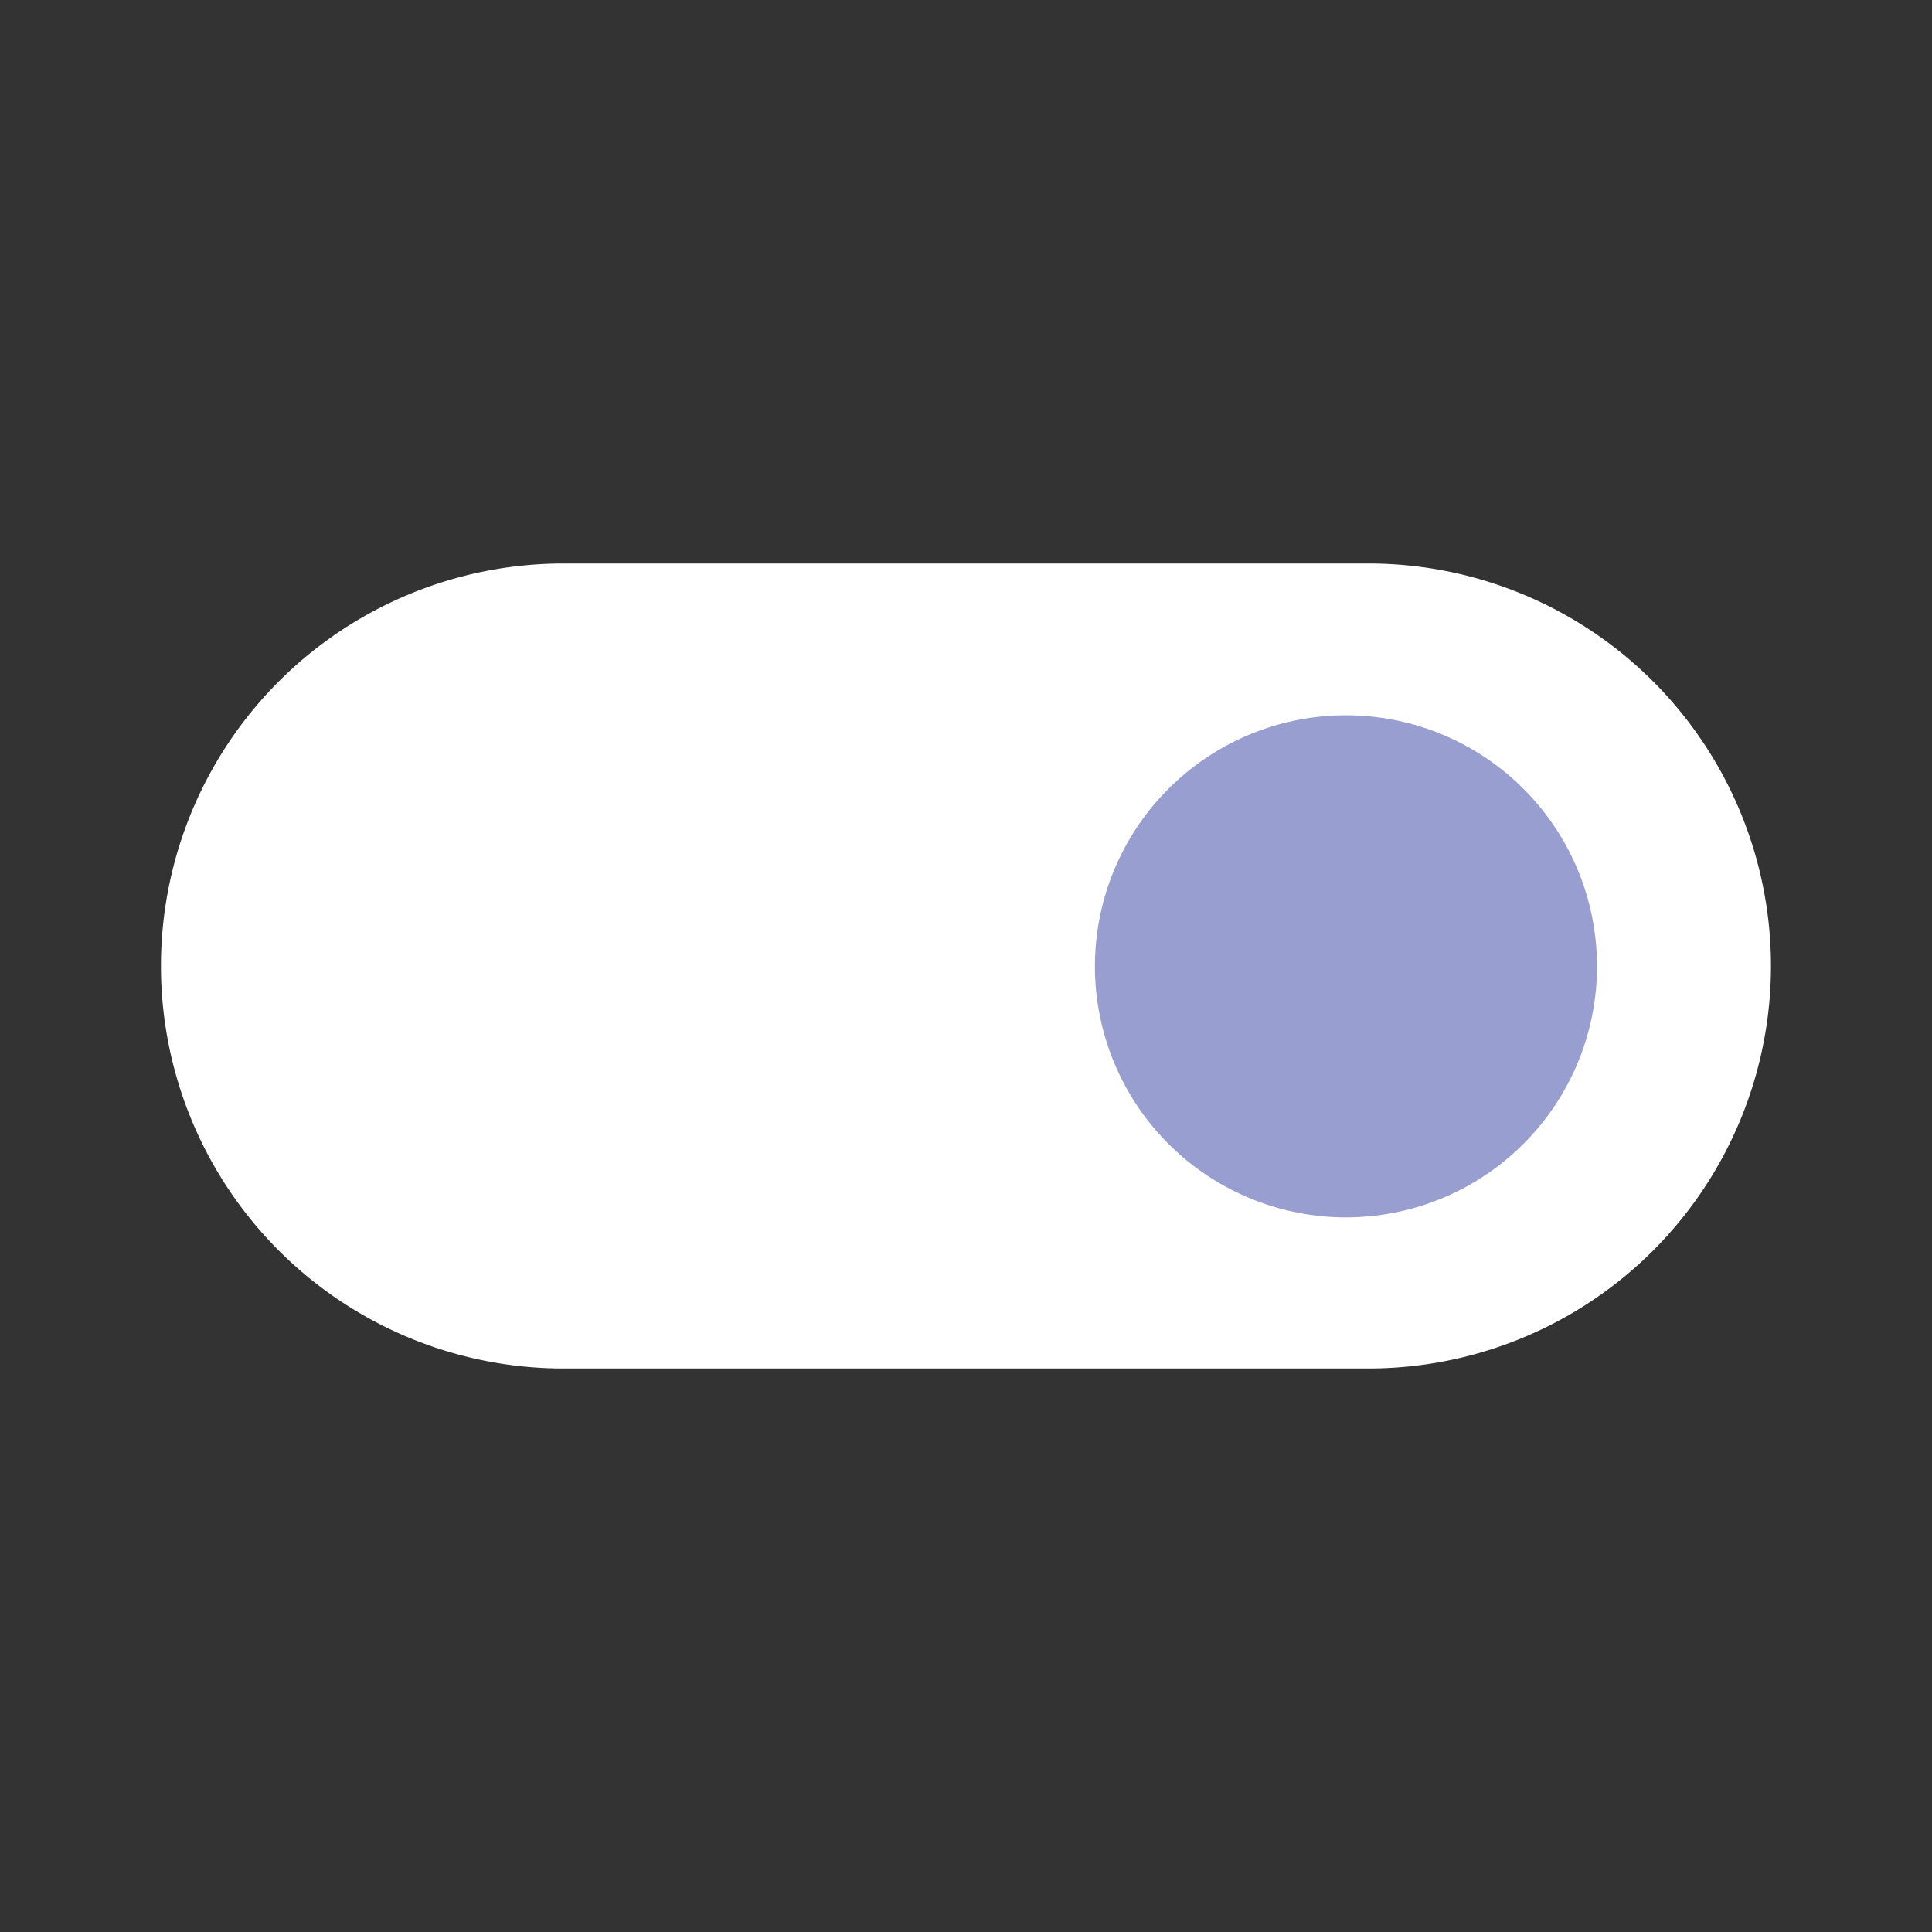 <svg xmlns="http://www.w3.org/2000/svg"
    xmlns:xlink="http://www.w3.org/1999/xlink" width="42.881" height="42.881" viewBox="0 0 42.881 42.881">
    <rect x="0" y="0" width="42.881" height="42.881" fill="#333333" stroke="none"/>
    <defs>
        <linearGradient id="linear-gradient" x1="0.5" x2="0.5" y2="1" gradientUnits="objectBoundingBox">
            <stop offset="0" stop-color="#fff"/>
            <stop offset="0.5" stop-color="#fff"/>
            <stop offset="1" stop-color="#fff"/>
        </linearGradient>
    </defs>
    <g id="on" transform="translate(-42.641 -498.945)">
        <g id="baseline-toggle_on-24px" transform="translate(85.521 541.826) rotate(180)">
            <path id="Path_2252" data-name="Path 2252" d="M26.8,0H8.933a8.933,8.933,0,0,0,0,17.867H26.8A8.933,8.933,0,0,0,26.8,0Z" transform="translate(39.307 30.374) rotate(180)" fill="url(#linear-gradient)"/>
            <path id="Path_2253" data-name="Path 2253" d="M0,0H42.88V42.88H0Z" fill="none"/>
        </g>
        <path id="Path_6557" data-name="Path 6557" d="M5.579,0A5.572,5.572,0,1,0,9.526,1.632,5.579,5.579,0,0,0,5.579,0Z" transform="translate(78.101 525.965) rotate(180)" fill="#989FD0"/>
    </g>
</svg>

